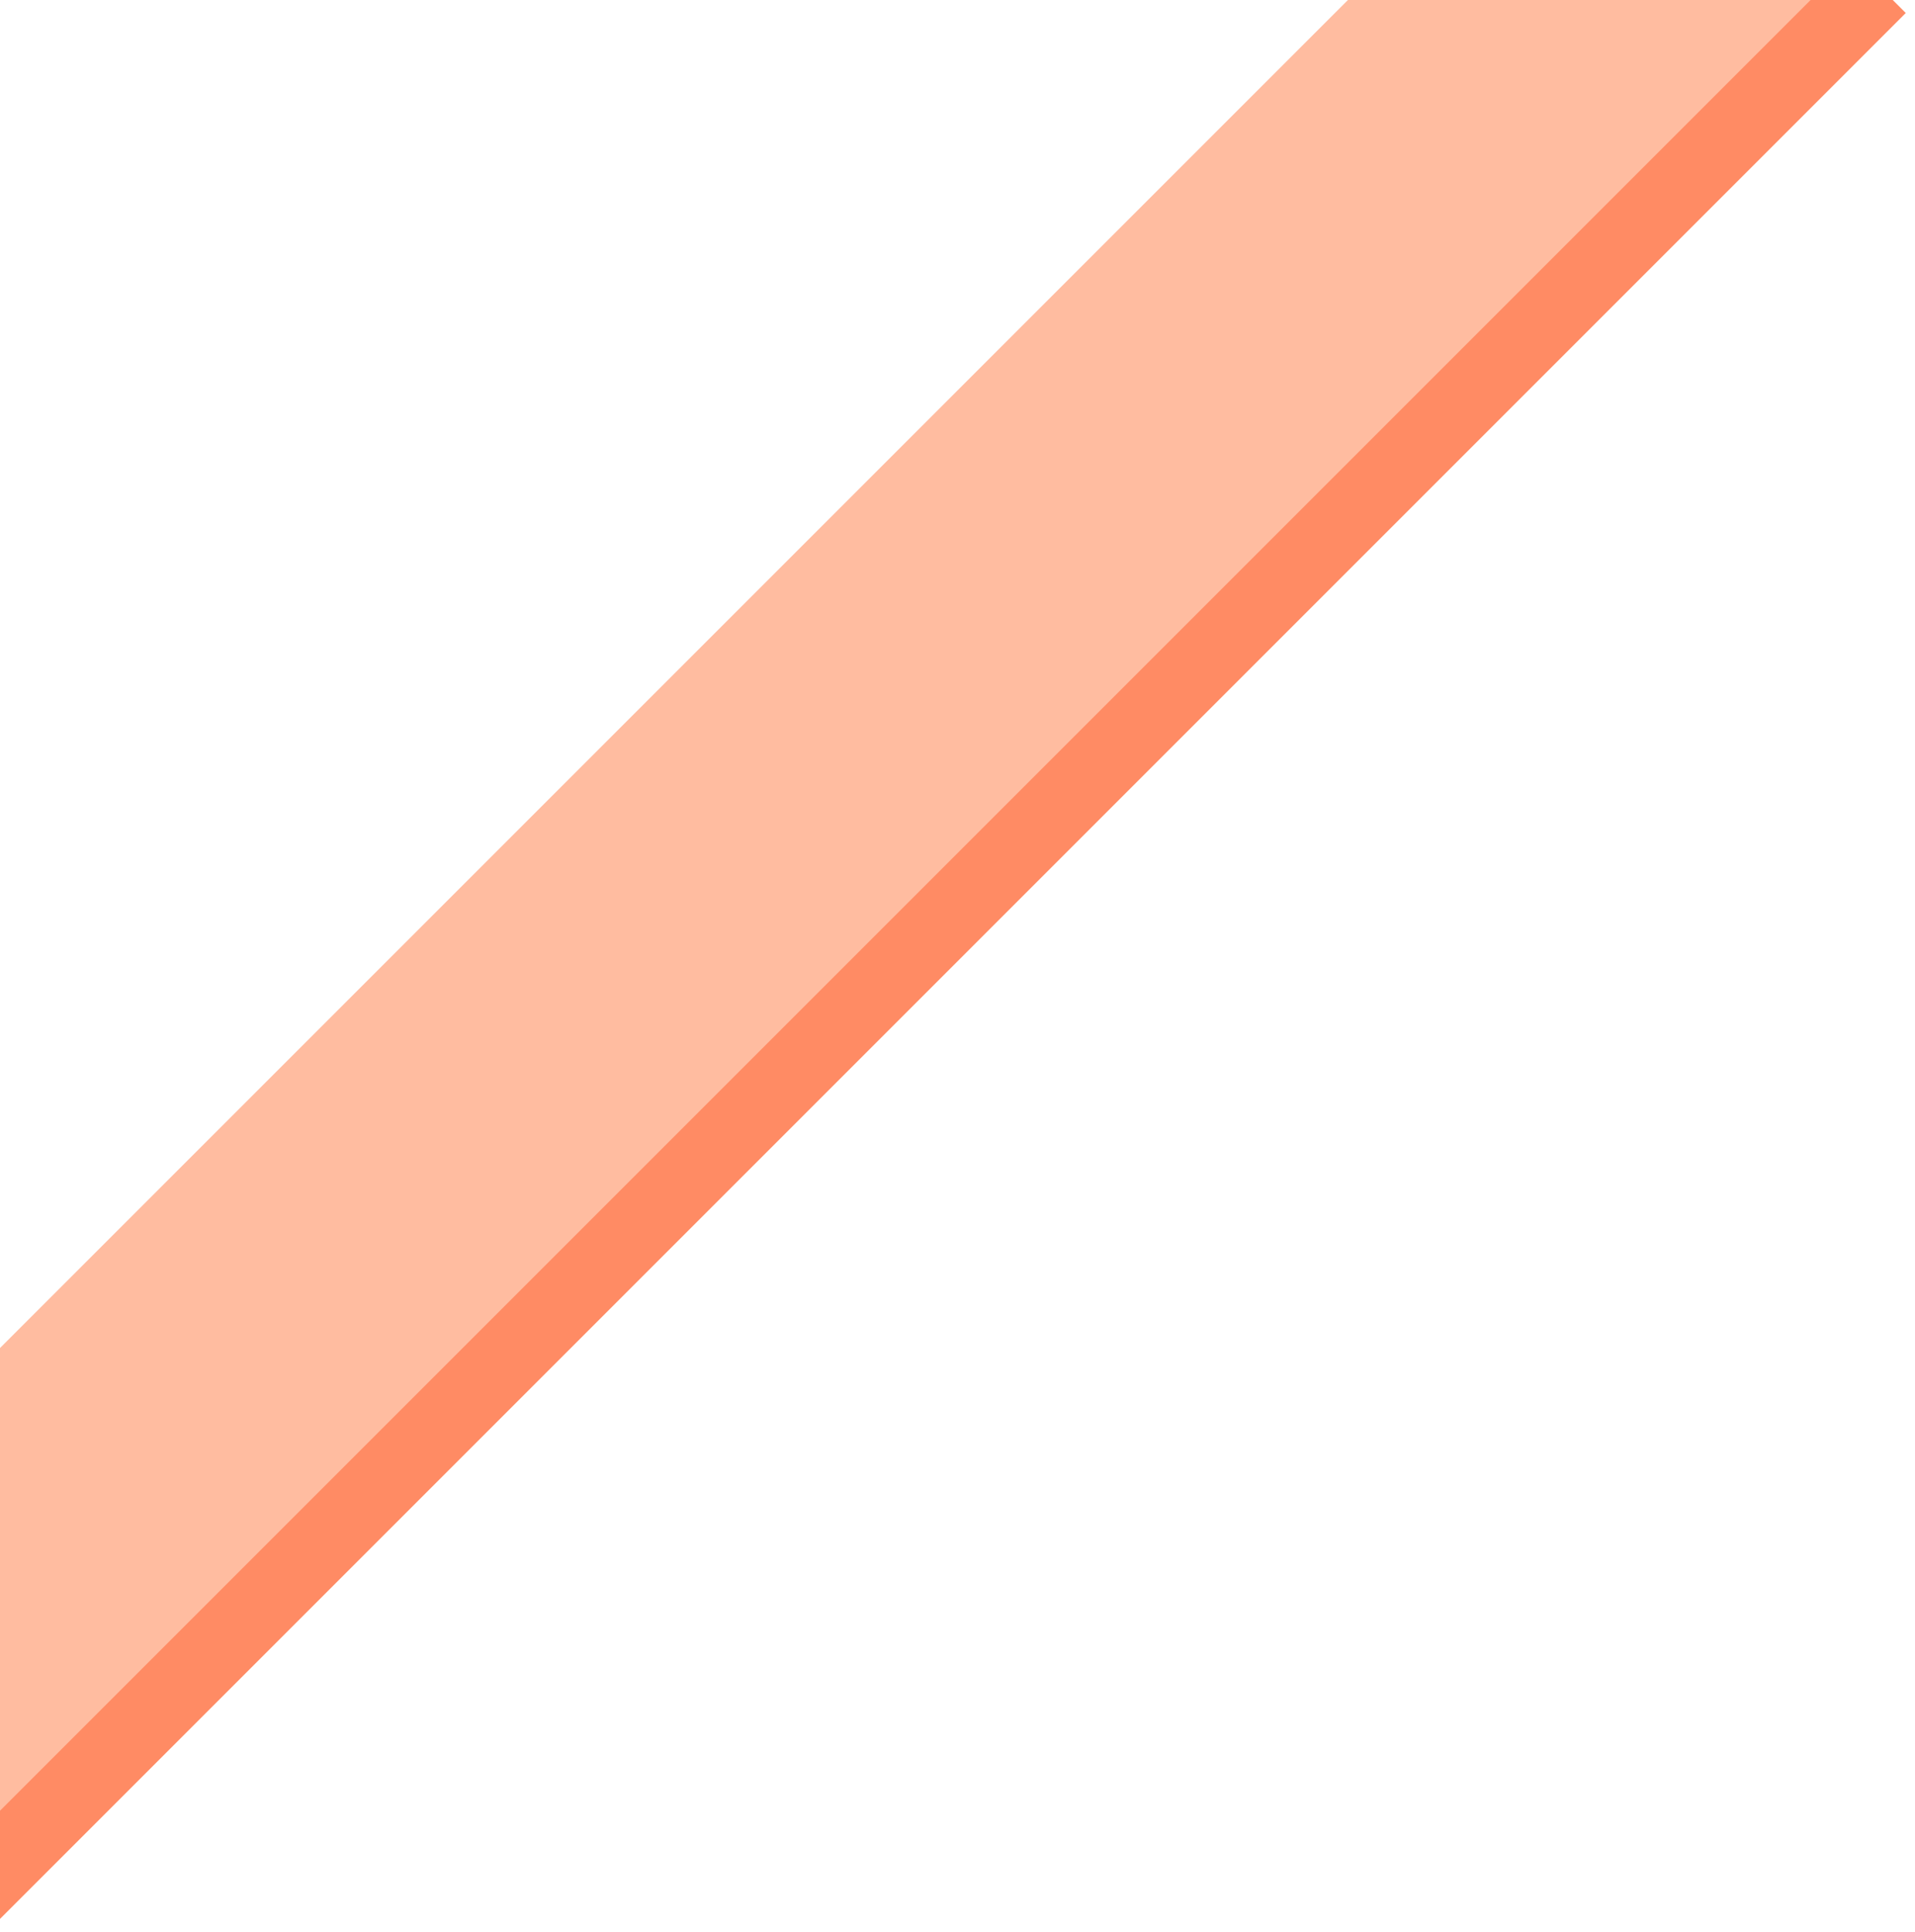<svg width="113" height="114" viewBox="0 0 113 114" fill="none" xmlns="http://www.w3.org/2000/svg">
<g clip-path="url(#clip0_3613_43123)">
<path d="M112.454 0.767L98.805 -12.883L-14.428 100.35L-0.778 114L112.454 0.767Z" fill="#FF8B64"/>
<path d="M108.533 -1.694L94.883 -15.344L-18.35 97.889L-4.7 111.539L108.533 -1.694Z" fill="#FFBCA0"/>
</g>
<defs>
<clipPath id="clip0_3613_43123">
<rect width="114" height="114" fill="white" transform="translate(-1)"/>
</clipPath>
</defs>
</svg>
